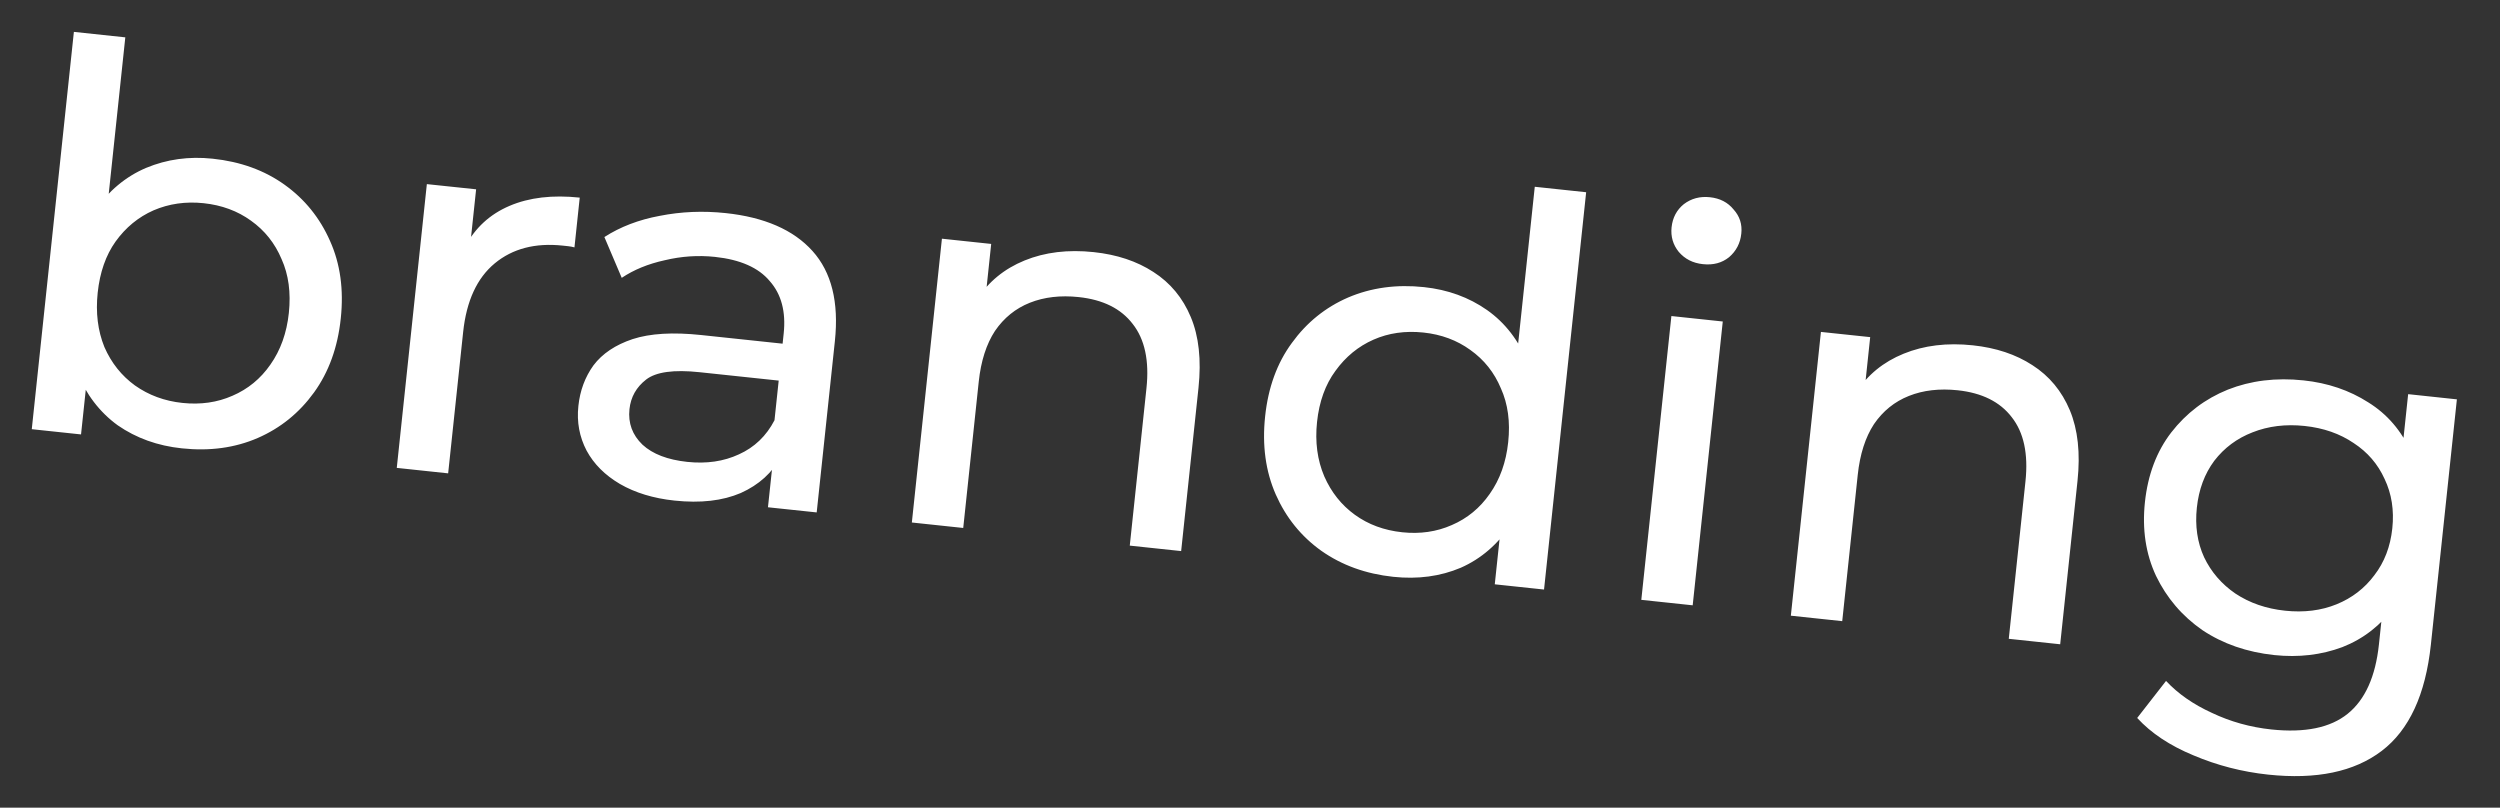 <?xml version="1.0" encoding="UTF-8"?> <svg xmlns="http://www.w3.org/2000/svg" width="65" height="21" viewBox="0 0 65 21" fill="none"><rect x="0" y="0" width="65" height="21" fill="#333333" stroke="none"/> <path d="M4.729 11.657C4.098 11.591 3.542 11.391 3.061 11.058C2.591 10.717 2.236 10.253 1.998 9.664C1.77 9.077 1.7 8.366 1.788 7.53C1.877 6.695 2.099 6.015 2.455 5.489C2.82 4.965 3.268 4.59 3.799 4.365C4.339 4.14 4.915 4.061 5.528 4.126C6.252 4.202 6.876 4.428 7.399 4.803C7.922 5.177 8.317 5.665 8.581 6.265C8.847 6.857 8.94 7.528 8.86 8.28C8.781 9.032 8.548 9.674 8.164 10.205C7.779 10.737 7.291 11.131 6.701 11.388C6.11 11.644 5.453 11.734 4.729 11.657ZM0.826 11.159L1.921 0.829L3.258 0.971L2.737 5.885L2.416 7.583L2.318 9.304L2.107 11.295L0.826 11.159ZM4.742 10.476C5.215 10.526 5.649 10.464 6.043 10.29C6.446 10.117 6.775 9.847 7.03 9.48C7.295 9.104 7.455 8.657 7.51 8.137C7.566 7.608 7.503 7.141 7.321 6.737C7.148 6.325 6.883 5.992 6.526 5.738C6.177 5.485 5.766 5.333 5.293 5.283C4.829 5.234 4.395 5.296 3.992 5.469C3.598 5.643 3.269 5.913 3.005 6.28C2.751 6.637 2.596 7.081 2.54 7.61C2.485 8.13 2.543 8.6 2.714 9.022C2.895 9.436 3.16 9.769 3.509 10.022C3.867 10.275 4.278 10.427 4.742 10.476ZM10.316 12.165L11.098 4.787L12.379 4.922L12.166 6.927L12.094 6.413C12.353 5.924 12.737 5.57 13.249 5.352C13.76 5.134 14.368 5.063 15.073 5.138L14.936 6.432C14.881 6.417 14.826 6.407 14.771 6.401C14.724 6.396 14.678 6.391 14.631 6.386C13.917 6.31 13.328 6.464 12.865 6.846C12.402 7.229 12.128 7.824 12.042 8.632L11.652 12.307L10.316 12.165ZM19.967 13.189L20.133 11.629L20.094 11.33L20.376 8.67C20.436 8.104 20.315 7.65 20.014 7.309C19.722 6.959 19.247 6.749 18.588 6.679C18.152 6.633 17.717 6.662 17.284 6.766C16.851 6.861 16.478 7.014 16.165 7.224L15.714 6.163C16.128 5.897 16.607 5.713 17.153 5.612C17.709 5.502 18.279 5.478 18.864 5.54C19.875 5.647 20.629 5.975 21.124 6.525C21.62 7.075 21.814 7.856 21.707 8.868L21.234 13.323L19.967 13.189ZM17.536 13.015C16.989 12.957 16.516 12.813 16.118 12.583C15.729 12.354 15.441 12.066 15.252 11.717C15.065 11.36 14.993 10.972 15.038 10.554C15.08 10.155 15.211 9.803 15.431 9.498C15.661 9.194 15.999 8.967 16.447 8.817C16.904 8.668 17.499 8.633 18.232 8.711L20.571 8.959L20.469 9.919L18.186 9.677C17.517 9.606 17.055 9.67 16.8 9.868C16.544 10.066 16.4 10.323 16.366 10.639C16.328 11.001 16.441 11.308 16.705 11.562C16.97 11.806 17.358 11.954 17.868 12.009C18.369 12.062 18.817 11.997 19.212 11.813C19.616 11.631 19.925 11.335 20.137 10.926L20.304 11.873C20.081 12.29 19.734 12.605 19.261 12.818C18.788 13.021 18.214 13.087 17.536 13.015ZM28.437 6.555C29.041 6.619 29.557 6.791 29.988 7.071C30.427 7.352 30.752 7.743 30.961 8.244C31.171 8.745 31.237 9.357 31.161 10.081L30.71 14.328L29.374 14.186L29.808 10.093C29.884 9.378 29.764 8.821 29.45 8.422C29.145 8.023 28.677 7.791 28.046 7.724C27.573 7.674 27.15 7.723 26.777 7.871C26.405 8.019 26.102 8.264 25.869 8.605C25.645 8.948 25.504 9.388 25.447 9.926L25.044 13.727L23.708 13.585L24.49 6.206L25.771 6.342L25.56 8.333L25.407 7.782C25.7 7.325 26.111 6.988 26.64 6.772C27.17 6.556 27.769 6.484 28.437 6.555ZM36.224 14.997C35.509 14.921 34.886 14.695 34.353 14.32C33.829 13.945 33.435 13.457 33.17 12.857C32.906 12.256 32.813 11.58 32.893 10.828C32.972 10.076 33.204 9.439 33.588 8.917C33.973 8.385 34.461 7.991 35.051 7.735C35.651 7.479 36.308 7.389 37.023 7.465C37.644 7.531 38.191 7.73 38.663 8.061C39.134 8.393 39.489 8.853 39.727 9.441C39.974 10.03 40.054 10.743 39.965 11.578C39.877 12.413 39.654 13.094 39.298 13.619C38.952 14.146 38.512 14.526 37.981 14.761C37.45 14.986 36.864 15.065 36.224 14.997ZM36.459 13.839C36.923 13.888 37.352 13.826 37.746 13.652C38.149 13.479 38.478 13.208 38.733 12.841C38.998 12.466 39.158 12.018 39.213 11.498C39.27 10.969 39.206 10.503 39.024 10.099C38.852 9.686 38.587 9.353 38.229 9.099C37.88 8.846 37.474 8.695 37.01 8.646C36.536 8.596 36.103 8.658 35.709 8.832C35.315 9.006 34.986 9.276 34.722 9.642C34.459 9.999 34.299 10.442 34.243 10.971C34.188 11.491 34.251 11.962 34.431 12.385C34.613 12.799 34.878 13.132 35.226 13.384C35.575 13.637 35.986 13.789 36.459 13.839ZM38.864 15.192L39.075 13.201L39.34 11.498L39.383 9.771L39.904 4.856L41.24 4.998L40.145 15.328L38.864 15.192ZM42.674 15.596L43.456 8.217L44.792 8.359L44.01 15.738L42.674 15.596ZM44.275 6.868C44.015 6.841 43.806 6.734 43.647 6.548C43.498 6.363 43.436 6.15 43.461 5.909C43.488 5.658 43.594 5.459 43.778 5.309C43.972 5.161 44.199 5.1 44.459 5.128C44.719 5.156 44.924 5.262 45.073 5.446C45.233 5.623 45.3 5.832 45.274 6.073C45.248 6.324 45.141 6.528 44.956 6.687C44.771 6.836 44.544 6.897 44.275 6.868ZM51.292 8.978C51.895 9.042 52.412 9.214 52.842 9.494C53.281 9.775 53.606 10.166 53.816 10.667C54.025 11.168 54.092 11.781 54.015 12.505L53.565 16.751L52.228 16.609L52.662 12.516C52.738 11.801 52.619 11.244 52.304 10.845C51.999 10.447 51.531 10.214 50.9 10.147C50.427 10.097 50.004 10.146 49.632 10.294C49.259 10.442 48.956 10.687 48.723 11.028C48.499 11.371 48.358 11.811 48.301 12.349L47.898 16.15L46.562 16.008L47.344 8.63L48.625 8.765L48.414 10.756L48.261 10.205C48.554 9.748 48.965 9.412 49.495 9.196C50.024 8.98 50.623 8.907 51.292 8.978ZM58.973 20.14C58.295 20.068 57.647 19.901 57.027 19.638C56.416 19.385 55.929 19.062 55.567 18.667L56.317 17.704C56.629 18.038 57.026 18.314 57.51 18.535C57.992 18.764 58.508 18.908 59.055 18.966C59.928 19.058 60.59 18.922 61.041 18.557C61.493 18.192 61.763 17.592 61.852 16.757L62.017 15.197L62.311 13.75L62.398 12.267L62.612 10.248L63.879 10.383L63.203 16.759C63.065 18.058 62.639 18.98 61.924 19.524C61.21 20.067 60.226 20.273 58.973 20.14ZM59.133 17.032C58.419 16.956 57.794 16.739 57.26 16.382C56.735 16.017 56.334 15.547 56.057 14.974C55.789 14.401 55.693 13.762 55.768 13.056C55.844 12.342 56.072 11.737 56.453 11.243C56.844 10.74 57.334 10.369 57.922 10.131C58.52 9.894 59.176 9.814 59.891 9.89C60.522 9.956 61.084 10.147 61.576 10.462C62.069 10.768 62.441 11.202 62.691 11.763C62.95 12.326 63.037 13.011 62.952 13.818C62.867 14.616 62.639 15.263 62.267 15.759C61.905 16.255 61.449 16.611 60.901 16.825C60.354 17.029 59.765 17.098 59.133 17.032ZM59.411 15.878C59.903 15.93 60.349 15.875 60.752 15.711C61.154 15.547 61.481 15.295 61.733 14.956C61.994 14.618 62.15 14.212 62.2 13.738C62.25 13.265 62.183 12.836 61.998 12.45C61.823 12.065 61.556 11.755 61.196 11.52C60.837 11.276 60.412 11.127 59.92 11.075C59.428 11.023 58.976 11.078 58.565 11.241C58.164 11.396 57.832 11.642 57.571 11.981C57.319 12.32 57.168 12.726 57.118 13.2C57.068 13.673 57.13 14.102 57.306 14.487C57.49 14.872 57.762 15.187 58.12 15.432C58.489 15.677 58.919 15.826 59.411 15.878Z" fill="white"></path> </svg> 